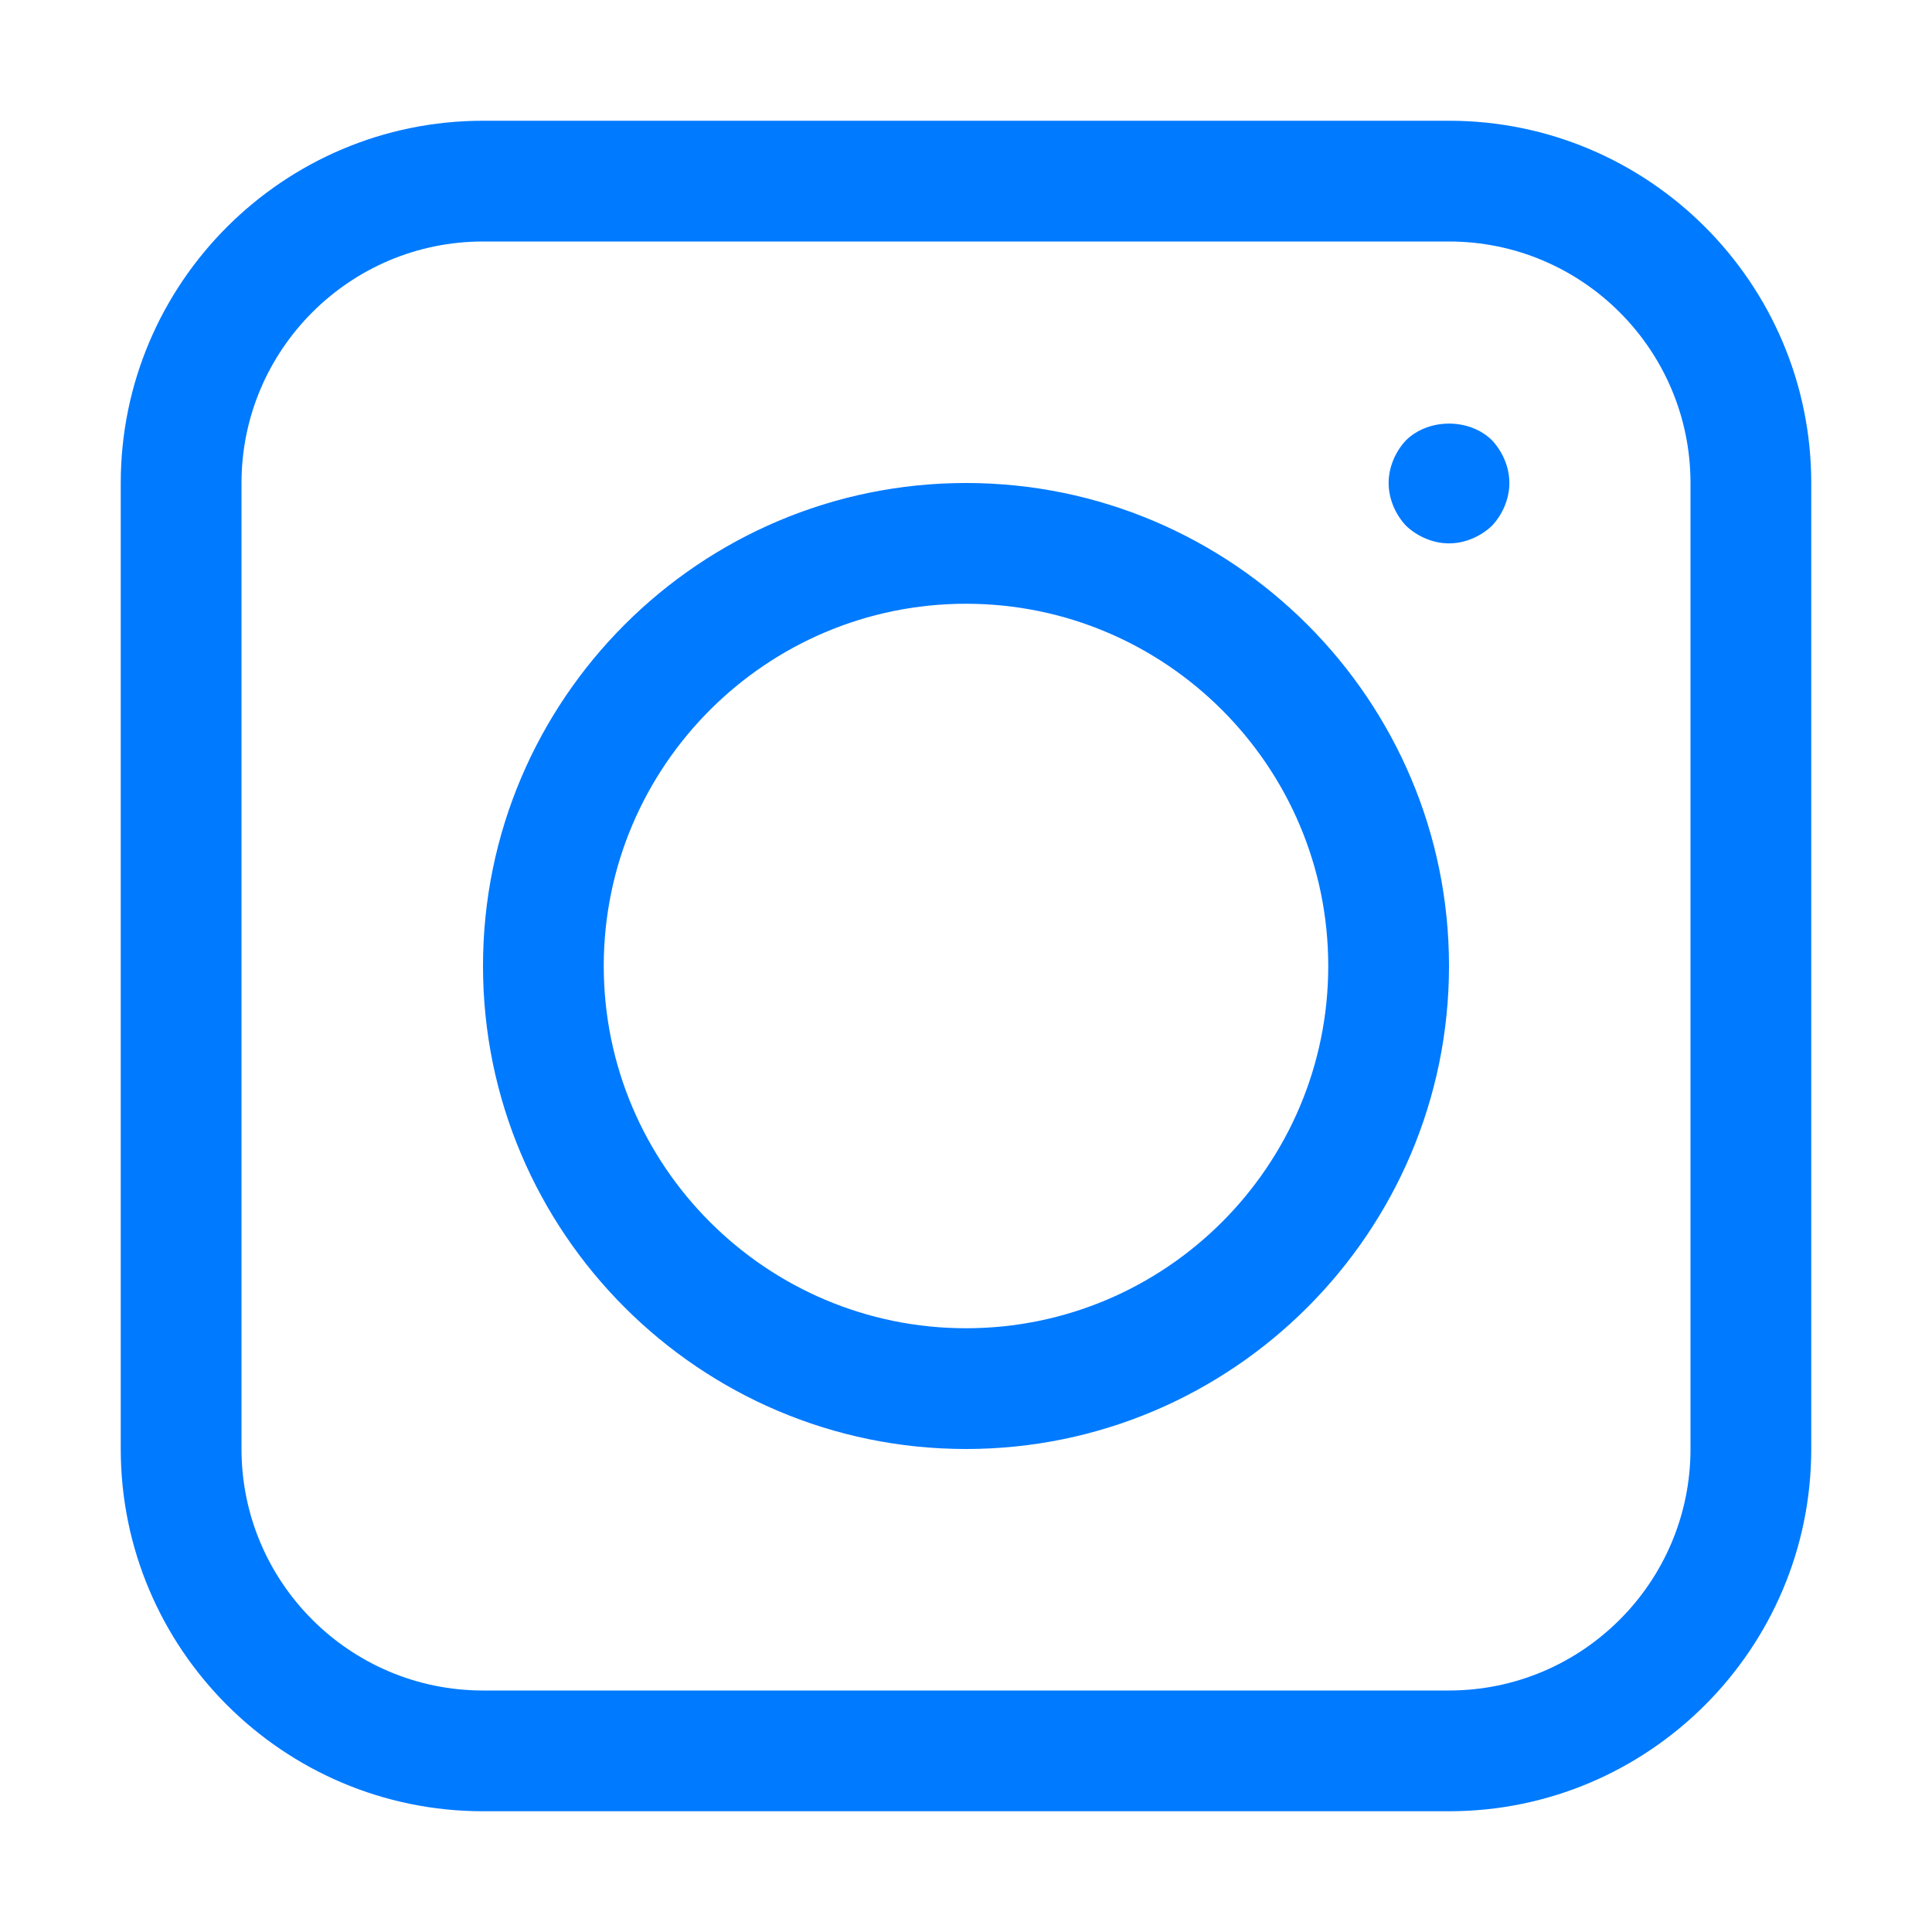 <?xml version="1.0" encoding="UTF-8"?>
<svg width="128pt" height="128pt" version="1.1" viewBox="0 0 128 128" xmlns="http://www.w3.org/2000/svg">
 <path d="m96 8h-64c-13.234 0-24 10.766-24 24v64c0 13.234 10.766 24 24 24h64c13.234 0 24-10.766 24-24v-64c0-13.234-10.766-24-24-24zm16 88c0 8.824-7.176 16-16 16h-64c-8.824 0-16-7.176-16-16v-64c0-8.824 7.176-16 16-16h64c8.824 0 16 7.176 16 16zm-48-64c-17.645 0-32 14.355-32 32s14.355 32 32 32 32-14.355 32-32-14.355-32-32-32zm0 56c-13.234 0-24-10.766-24-24s10.766-24 24-24 24 10.766 24 24-10.766 24-24 24zm34.84-58.84c0.719 0.762 1.16 1.801 1.16 2.84s-0.441 2.078-1.16 2.84c-0.762 0.719-1.801 1.16-2.84 1.16s-2.078-0.441-2.84-1.16c-0.719-0.762-1.16-1.801-1.16-2.84s0.441-2.078 1.16-2.84c1.48-1.441 4.16-1.48 5.68 0z" fill="#007aff"/>
</svg>
